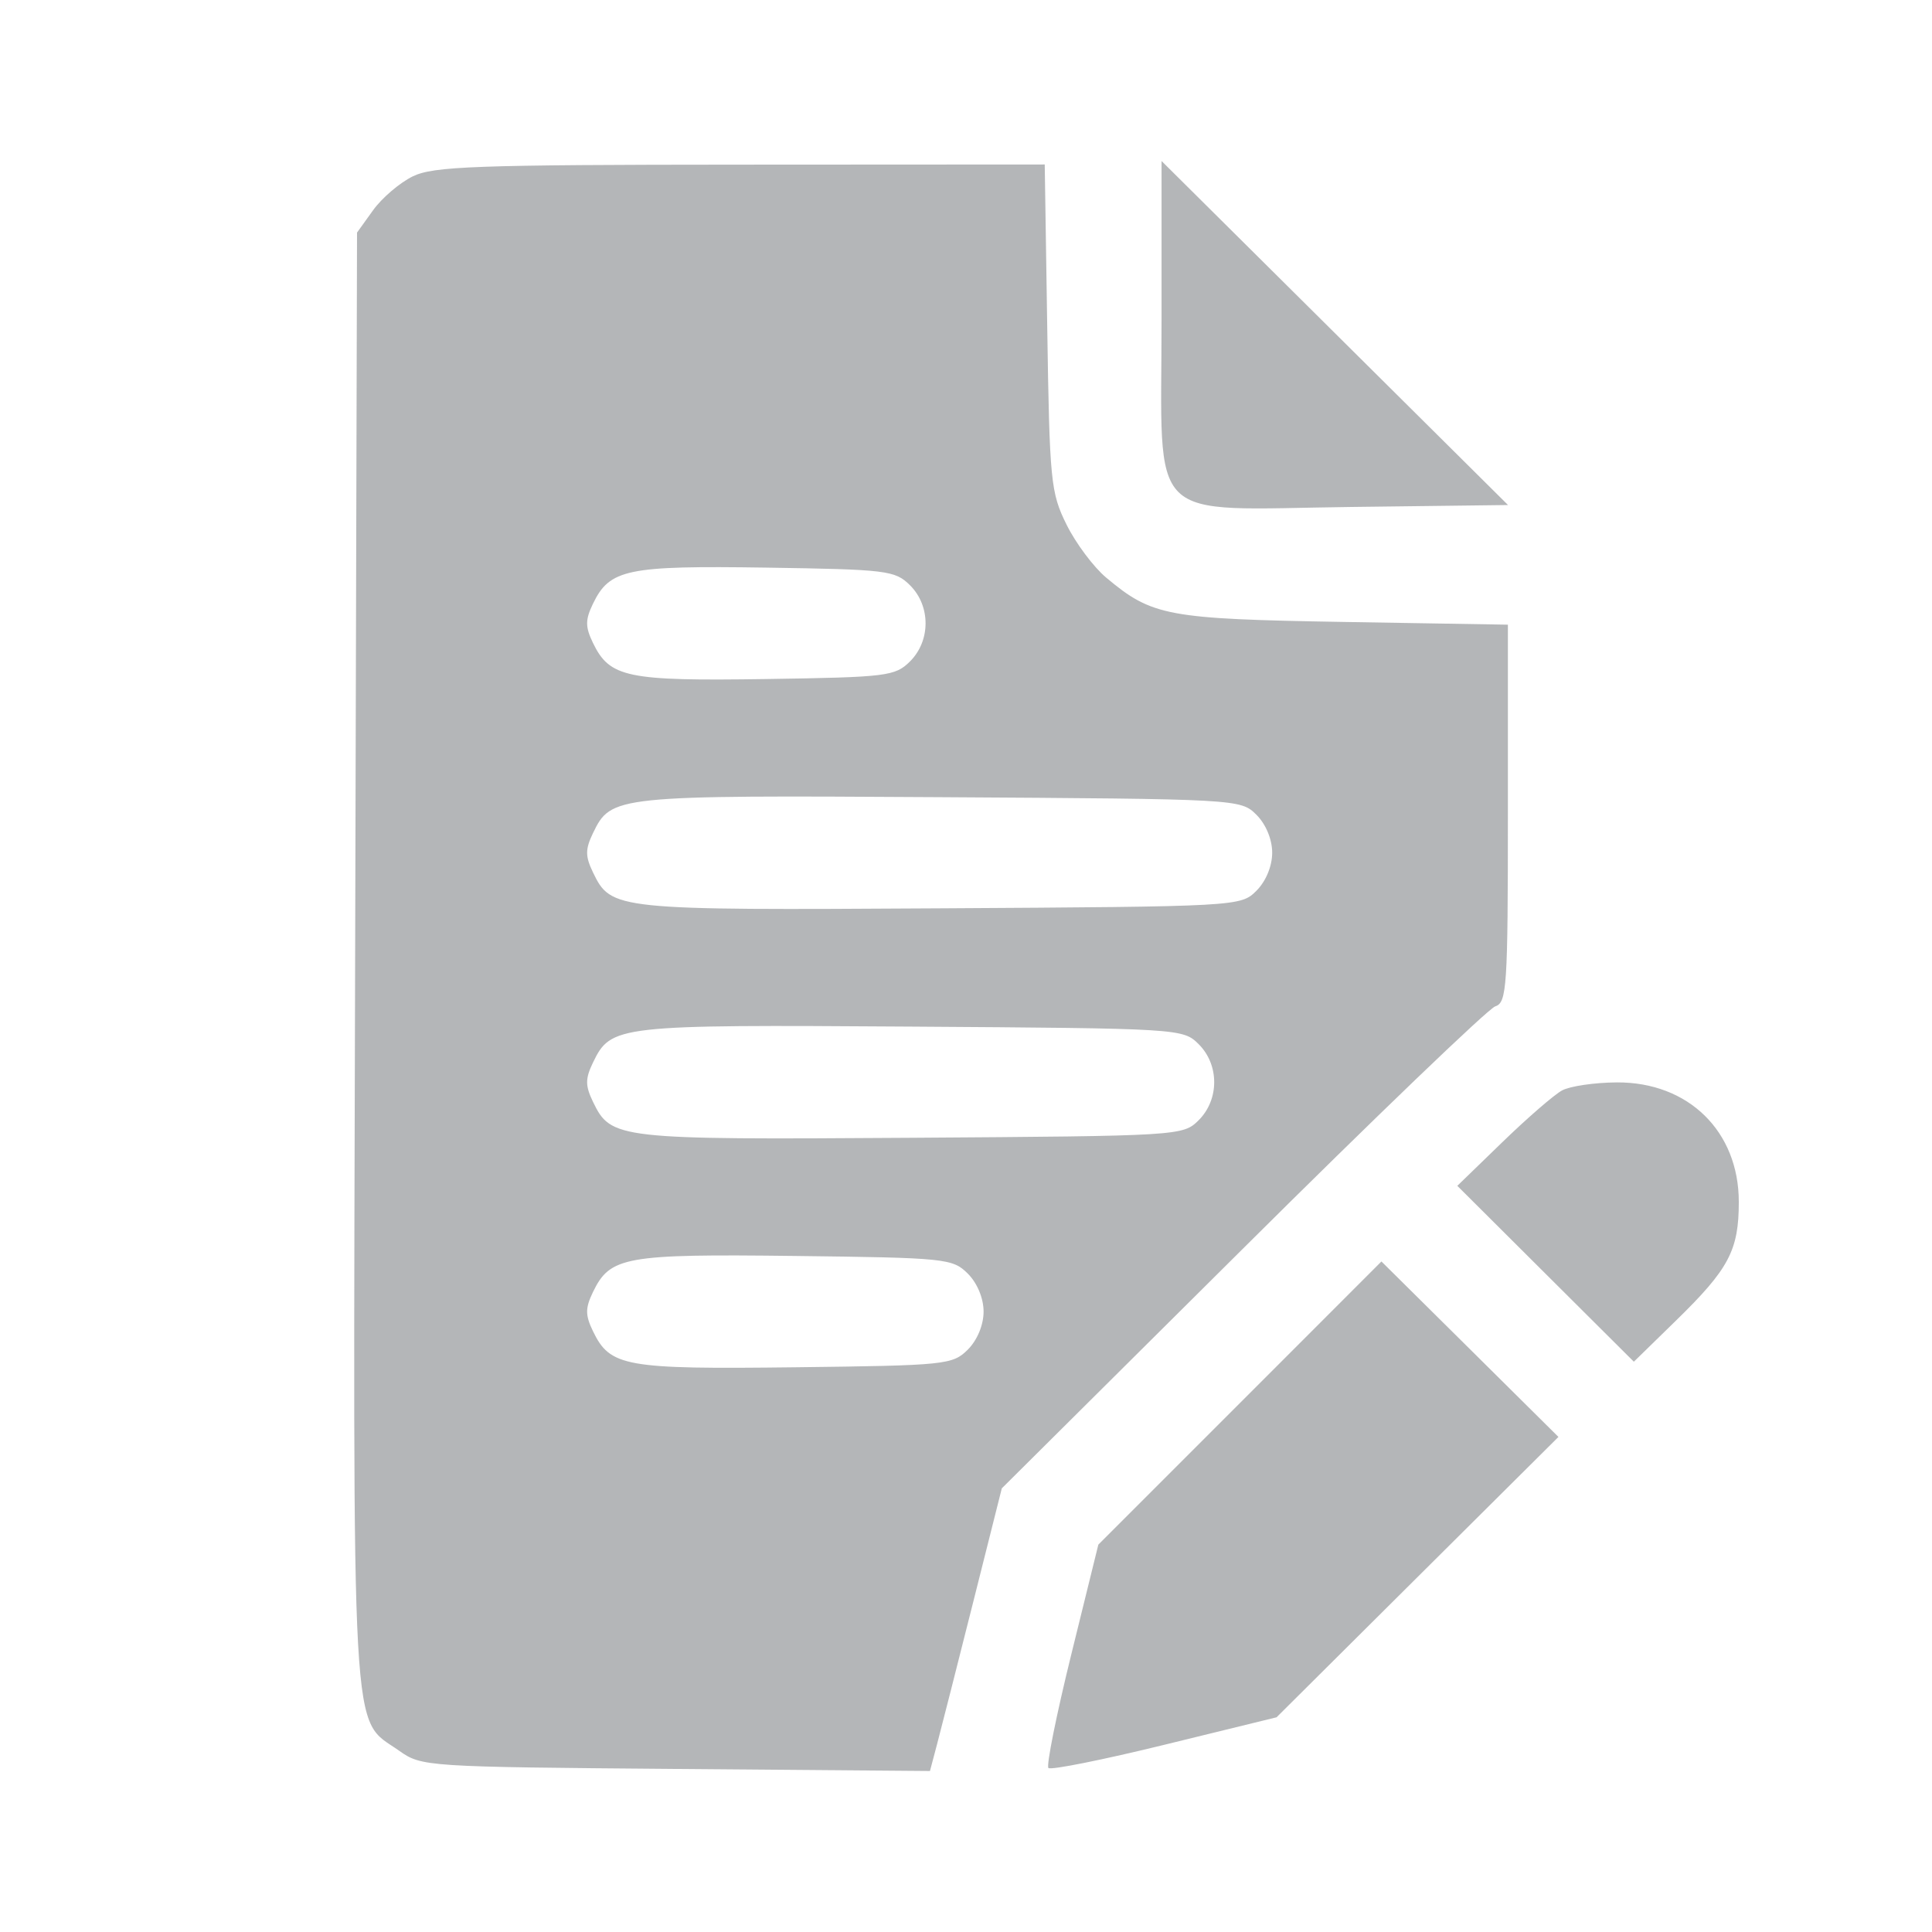 <svg width="60" height="60" viewBox="0 0 60 60" fill="none" xmlns="http://www.w3.org/2000/svg">
<path opacity="0.6" fill-rule="evenodd" clip-rule="evenodd" d="M12.817 5.478C12.413 5.676 11.858 6.15 11.585 6.531L11.088 7.223L11.029 29.783C10.963 54.772 10.88 53.296 12.404 54.376C13.092 54.864 13.242 54.873 20.993 54.936L28.881 55L29.104 54.157C29.227 53.693 29.729 51.718 30.22 49.768L31.112 46.222L38.579 38.8C42.685 34.717 46.221 31.322 46.437 31.253C46.797 31.139 46.829 30.654 46.829 25.265V19.4L41.731 19.315C36.244 19.222 35.783 19.136 34.354 17.939C33.963 17.612 33.408 16.87 33.122 16.291C32.63 15.3 32.595 14.944 32.523 10.173L32.445 5.108L22.999 5.113C14.756 5.117 13.459 5.164 12.817 5.478ZM36.073 9.913C36.073 16.38 35.511 15.824 41.977 15.744L46.833 15.684L41.453 10.342L36.073 5V9.913ZM28.262 18.177C28.905 18.817 28.905 19.899 28.262 20.54C27.798 21.001 27.548 21.031 23.799 21.088C19.464 21.153 18.935 21.043 18.414 19.964C18.174 19.466 18.174 19.25 18.414 18.752C18.935 17.673 19.464 17.563 23.799 17.628C27.548 17.685 27.798 17.715 28.262 18.177ZM39.018 25.302C39.313 25.595 39.509 26.067 39.509 26.483C39.509 26.899 39.313 27.371 39.018 27.665C38.529 28.15 38.467 28.154 29.177 28.209C19.073 28.27 18.98 28.261 18.414 27.089C18.174 26.591 18.174 26.376 18.414 25.877C18.98 24.706 19.073 24.696 29.177 24.757C38.467 24.813 38.529 24.816 39.018 25.302ZM37.225 32.427C37.869 33.067 37.869 34.149 37.225 34.79C36.739 35.273 36.648 35.279 28.28 35.335C19.14 35.396 18.976 35.377 18.414 34.214C18.174 33.716 18.174 33.501 18.414 33.002C18.976 31.839 19.14 31.821 28.28 31.882C36.648 31.938 36.739 31.943 37.225 32.427ZM48.51 33.865C48.263 33.999 47.431 34.721 46.66 35.468L45.258 36.827L47.999 39.558L50.741 42.289L52.051 41.01C53.695 39.406 54 38.83 54 37.326C54 35.136 52.436 33.603 50.213 33.615C49.523 33.619 48.756 33.731 48.51 33.865ZM30.055 39.552C30.349 39.846 30.546 40.318 30.546 40.733C30.546 41.149 30.349 41.621 30.055 41.915C29.583 42.384 29.368 42.406 24.695 42.462C19.402 42.526 18.948 42.445 18.414 41.339C18.174 40.841 18.174 40.626 18.414 40.128C18.948 39.022 19.402 38.941 24.695 39.005C29.368 39.061 29.583 39.083 30.055 39.552ZM38.507 43.573L34.11 47.97L33.271 51.374C32.809 53.247 32.489 54.837 32.56 54.907C32.632 54.978 34.255 54.653 36.167 54.184L39.645 53.332L44.022 48.978L48.399 44.625L45.651 41.9L42.902 39.176L38.507 43.573Z" fill="#828589"/>
</svg>
